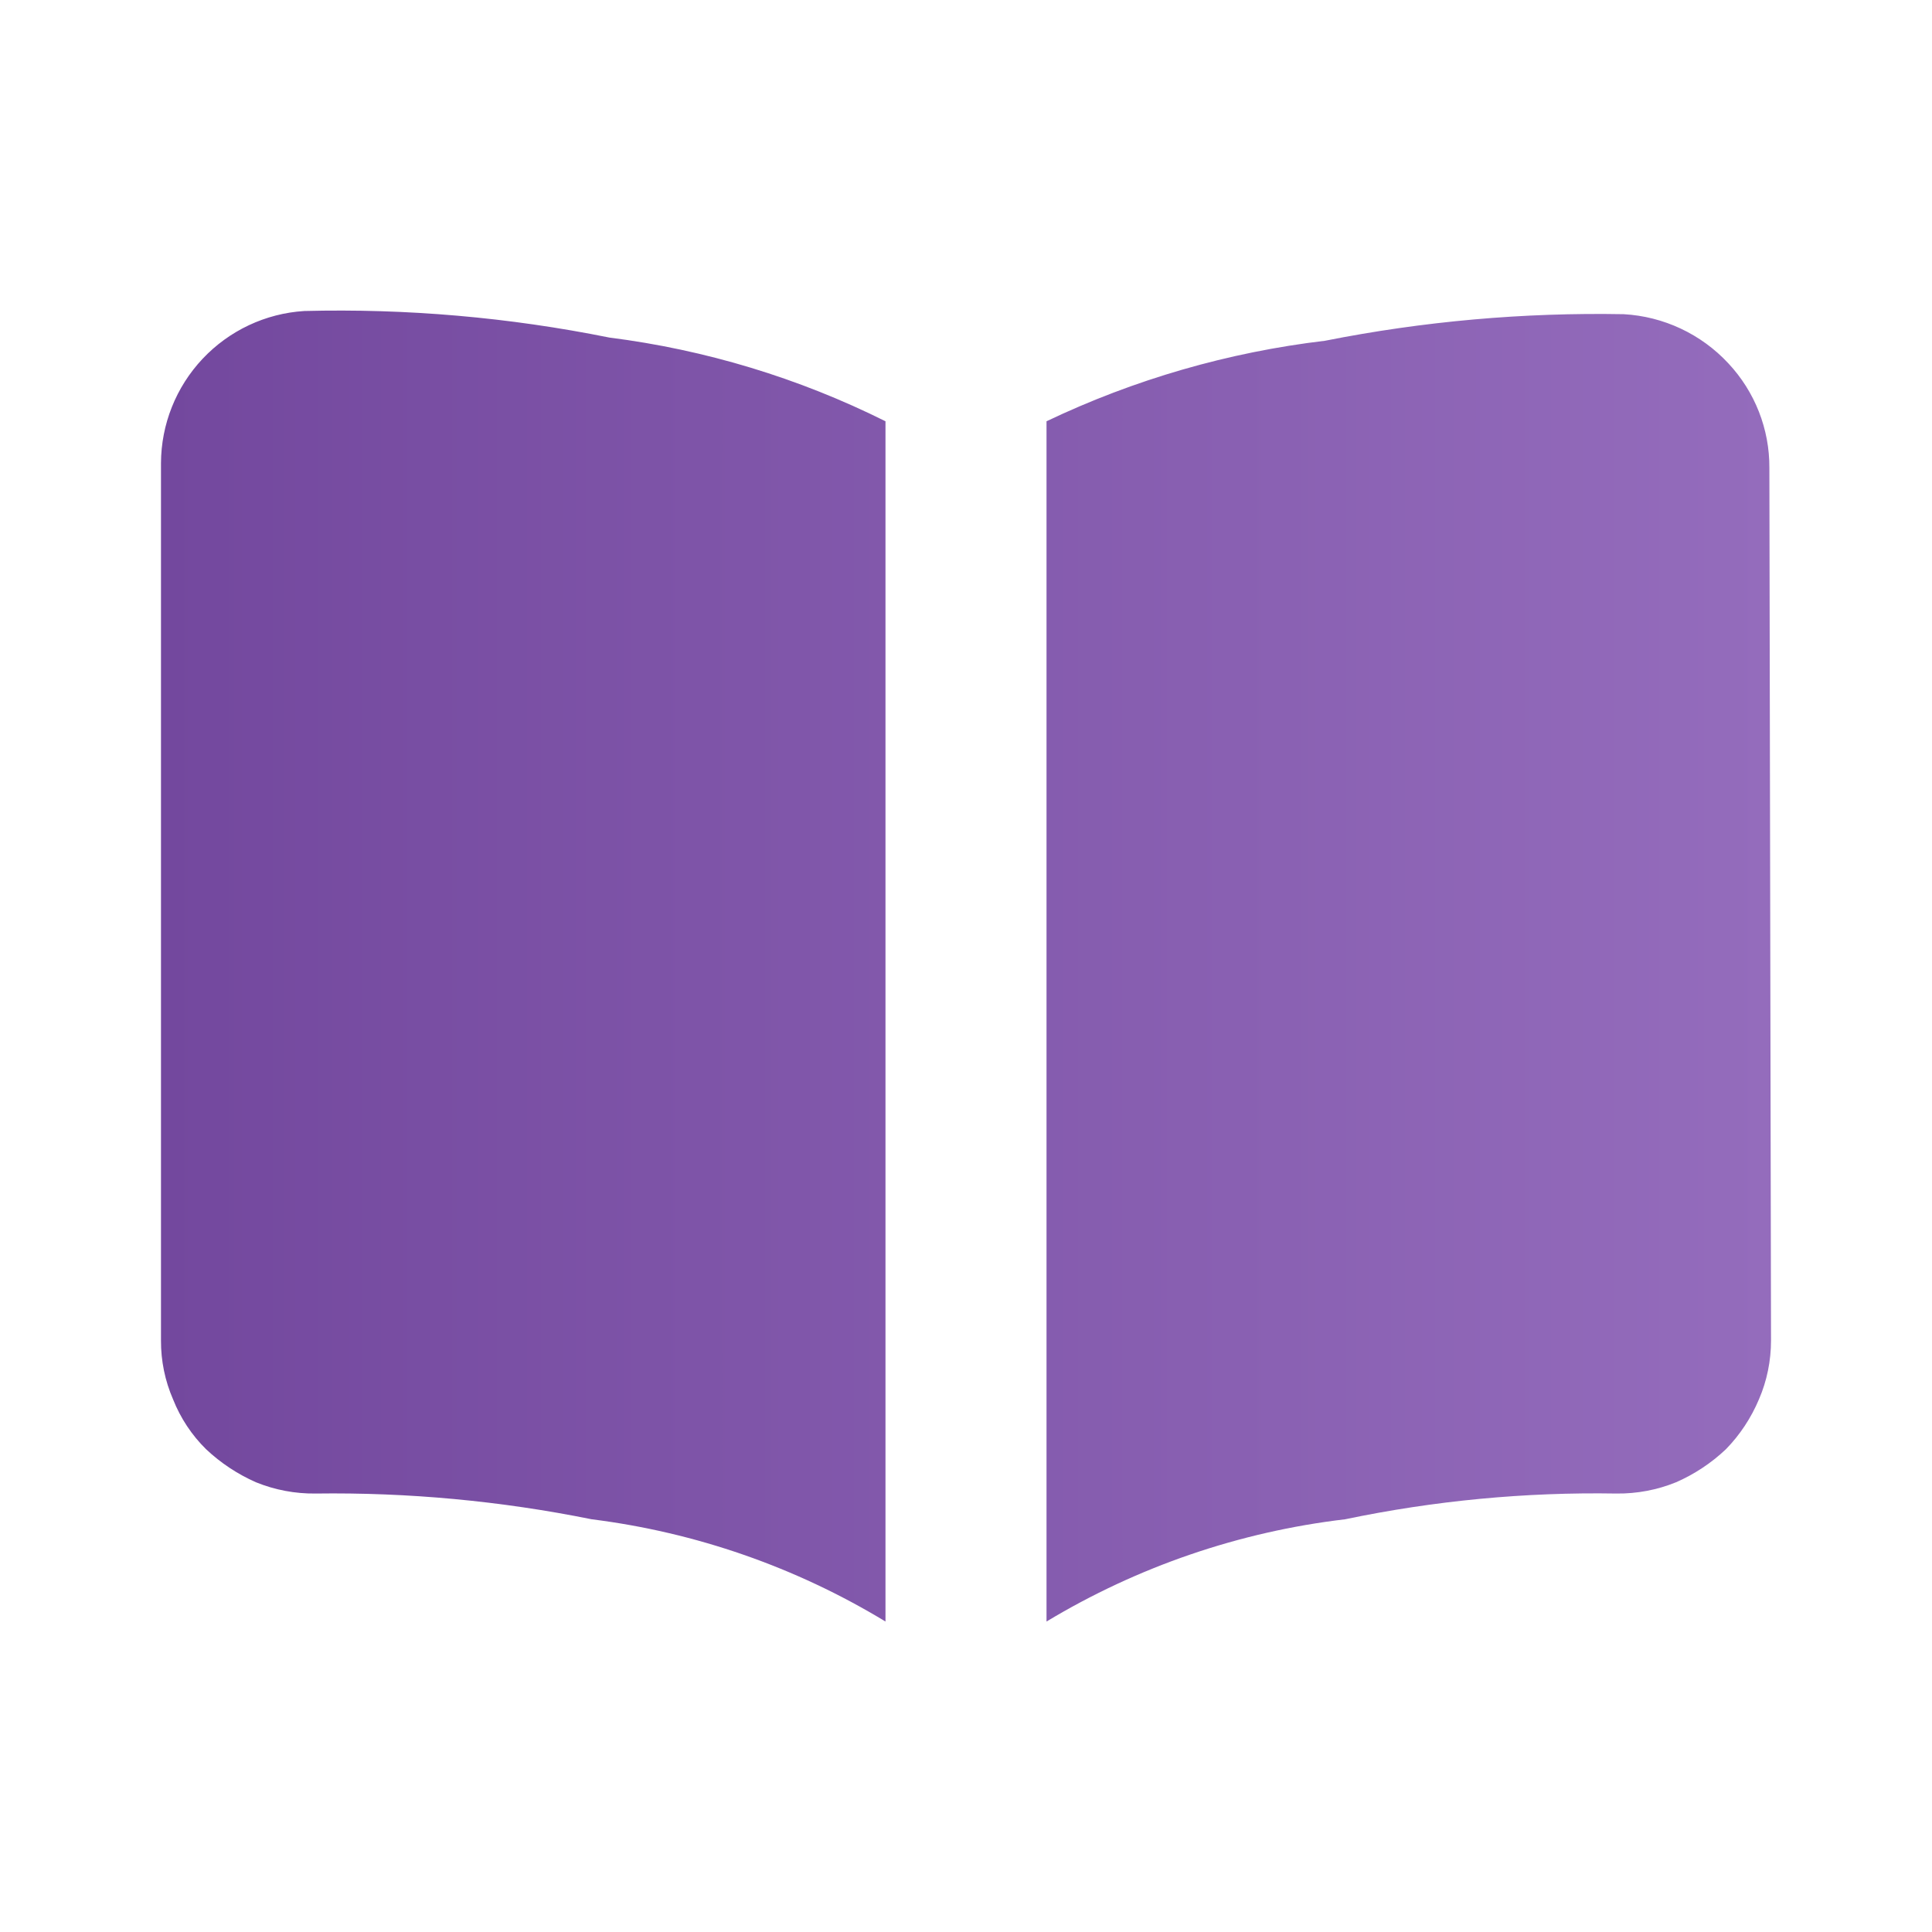 <svg width="40" height="40" viewBox="0 0 40 40" fill="none" xmlns="http://www.w3.org/2000/svg">
<path d="M36.667 27.755C36.667 28.172 36.583 28.589 36.417 28.972C36.255 29.356 36.024 29.707 35.733 30.005C35.432 30.29 35.082 30.522 34.7 30.689C34.309 30.848 33.889 30.927 33.467 30.922C31.58 30.89 29.697 31.069 27.85 31.455C25.662 31.713 23.554 32.435 21.667 33.572V8.722C23.485 7.855 25.433 7.292 27.433 7.055C29.469 6.651 31.542 6.467 33.617 6.505C34.443 6.551 35.22 6.916 35.783 7.522C36.333 8.109 36.638 8.884 36.633 9.689L36.667 27.755ZM18.333 8.722V33.572C16.477 32.446 14.404 31.725 12.25 31.455C10.369 31.075 8.452 30.896 6.533 30.922C6.111 30.927 5.691 30.848 5.3 30.689C4.919 30.521 4.57 30.29 4.267 30.005C3.969 29.712 3.737 29.36 3.583 28.972C3.416 28.588 3.331 28.174 3.333 27.755V9.589C3.336 8.785 3.644 8.013 4.195 7.428C4.746 6.843 5.498 6.489 6.3 6.439C8.419 6.385 10.538 6.57 12.617 6.989C14.606 7.241 16.539 7.827 18.333 8.722Z" fill="url(#paint0_linear_5311_2439)"/>
<defs>
<linearGradient id="paint0_linear_5311_2439" x1="3.333" y1="20.001" x2="36.667" y2="20.001" gradientUnits="userSpaceOnUse">
<stop stop-color="#73489E"/>
<stop offset="1" stop-color="#946CBC"/>
</linearGradient>
</defs>
</svg>
